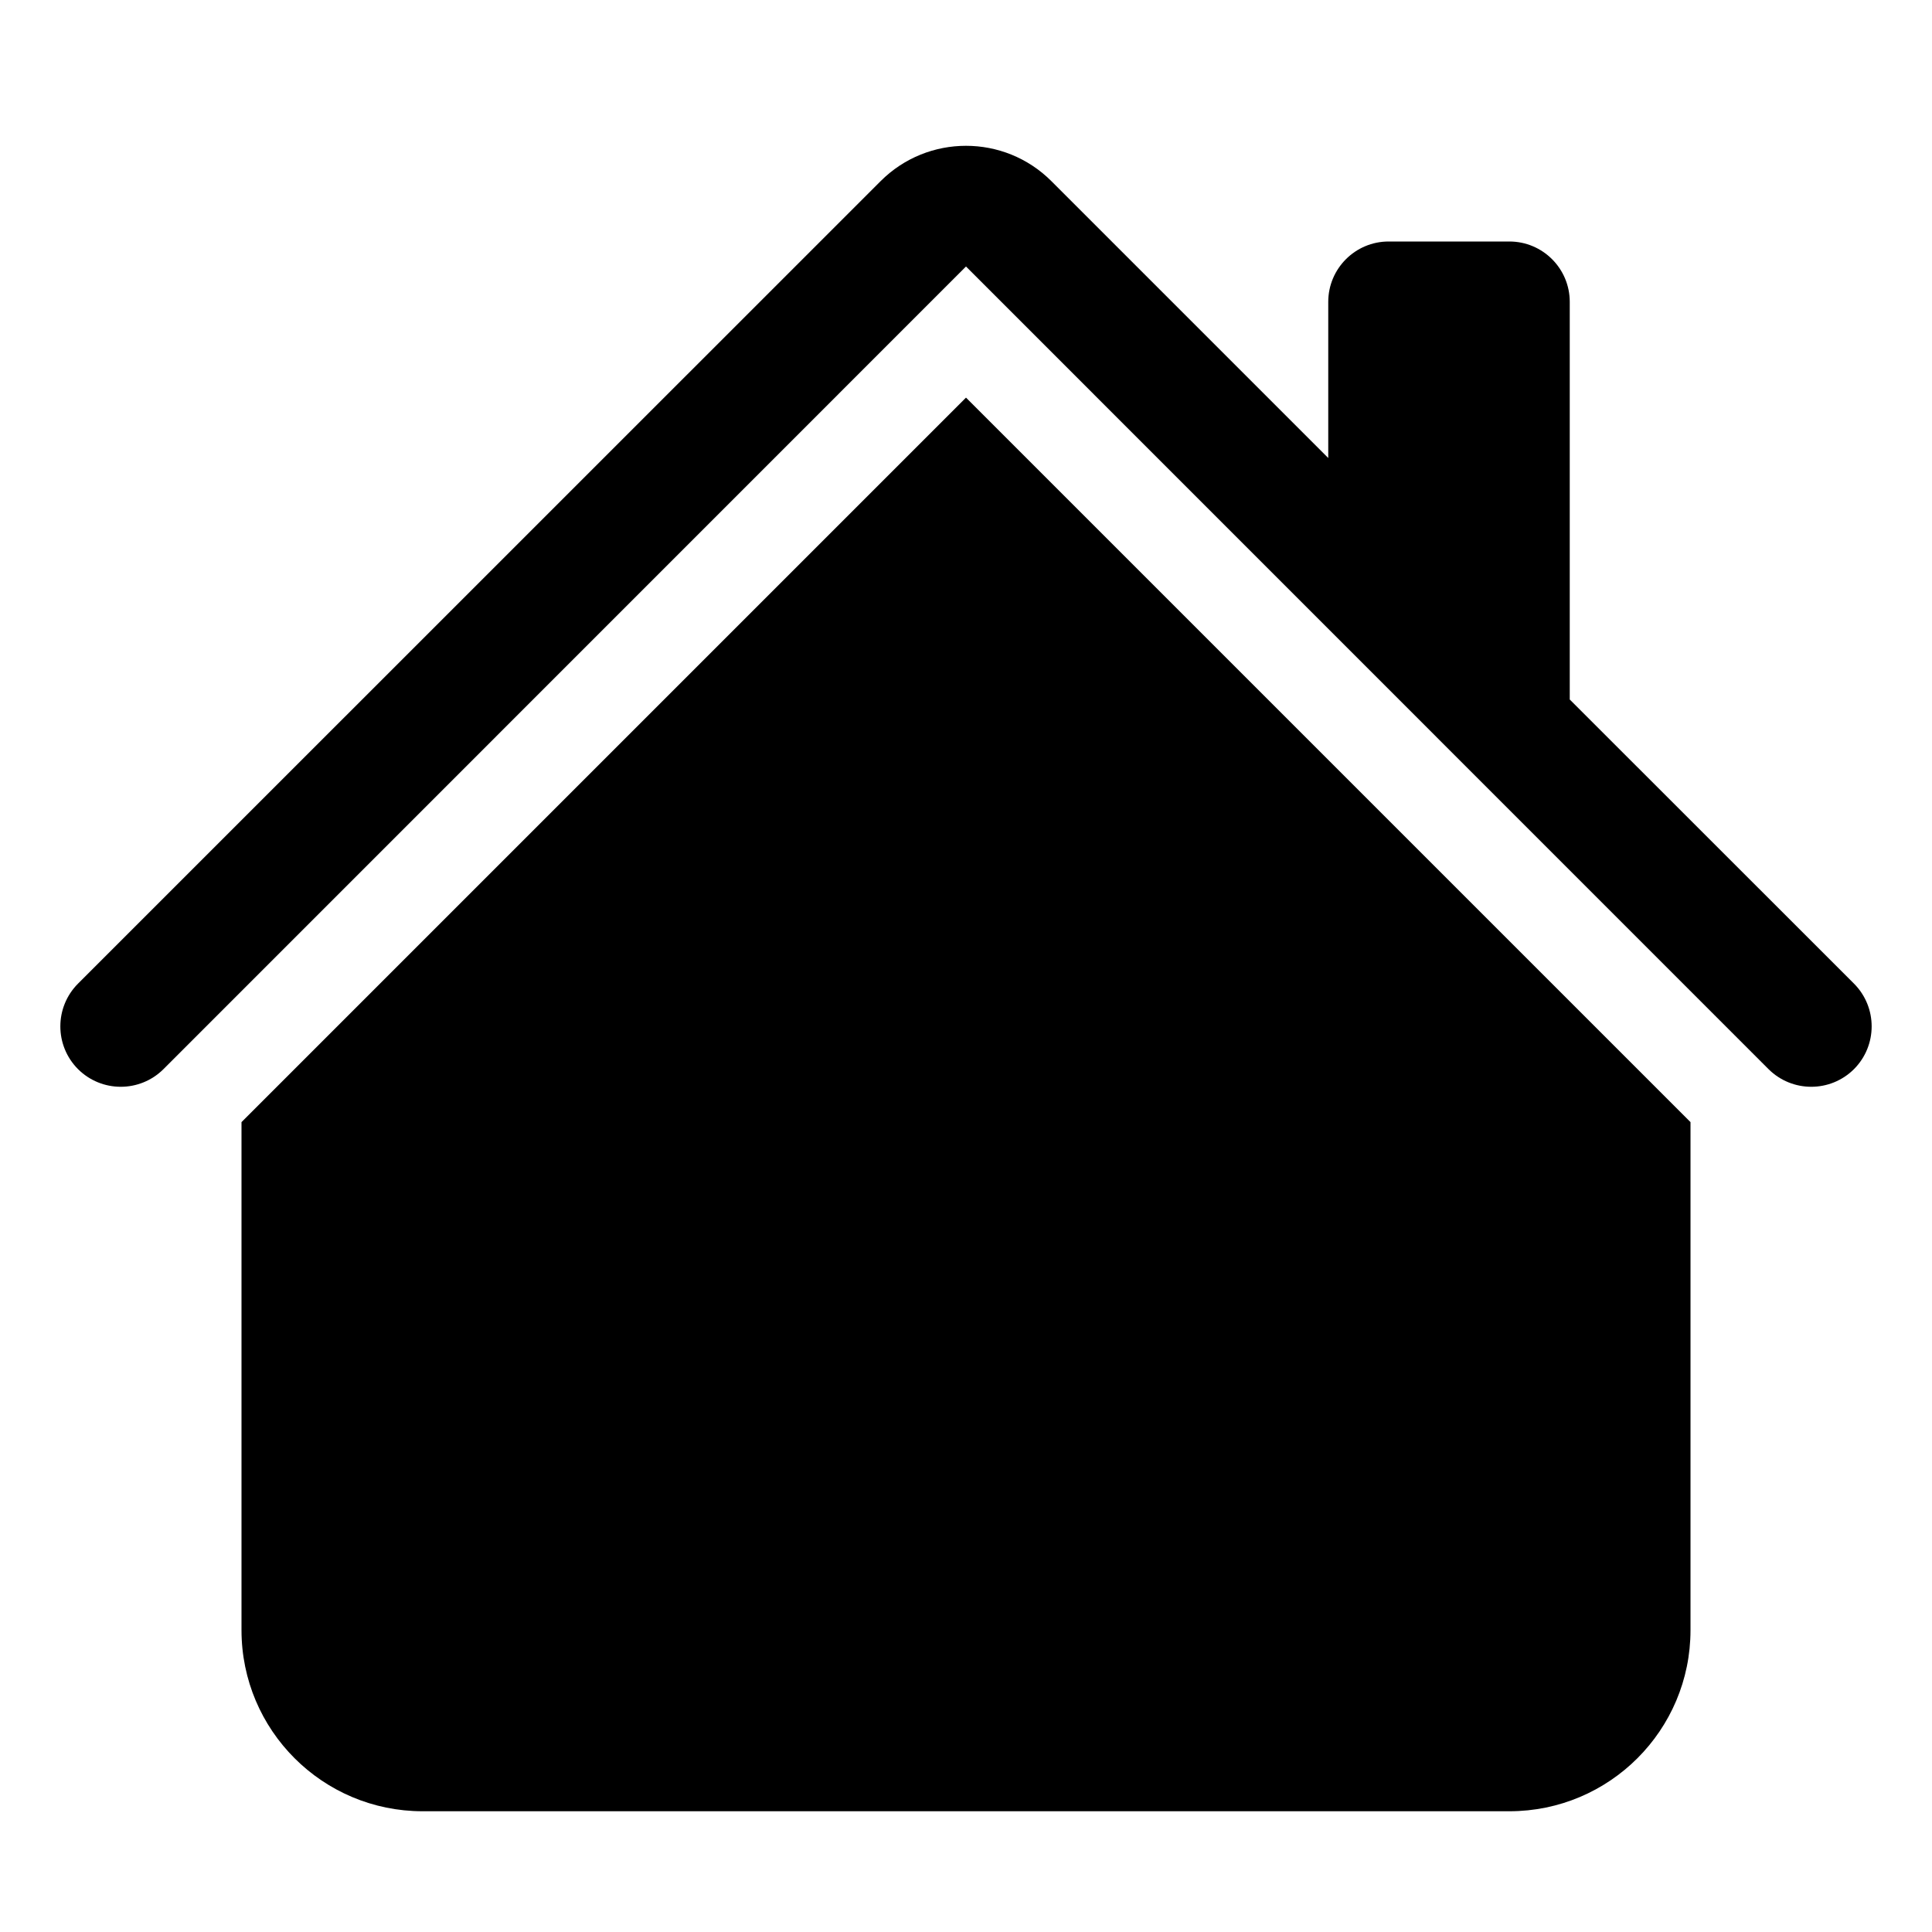 <svg width="16" height="16" viewBox="0 0 16 16" fill="none" xmlns="http://www.w3.org/2000/svg">
<path d="M8.707 1.5C8.317 1.11 7.683 1.11 7.293 1.5L0.646 8.146C0.451 8.342 0.451 8.658 0.646 8.854C0.842 9.049 1.158 9.049 1.354 8.854L8 2.207L14.646 8.854C14.842 9.049 15.158 9.049 15.354 8.854C15.549 8.658 15.549 8.342 15.354 8.146L13 5.793V2.5C13 2.224 12.776 2 12.5 2H11.5C11.224 2 11 2.224 11 2.5V3.793L8.707 1.5Z" fill="black"/>
<path d="M8 3.293L14 9.293V13.5C14 14.329 13.328 15 12.5 15H3.5C2.672 15 2 14.329 2 13.5V9.293L8 3.293Z" fill="black"/>
</svg>
